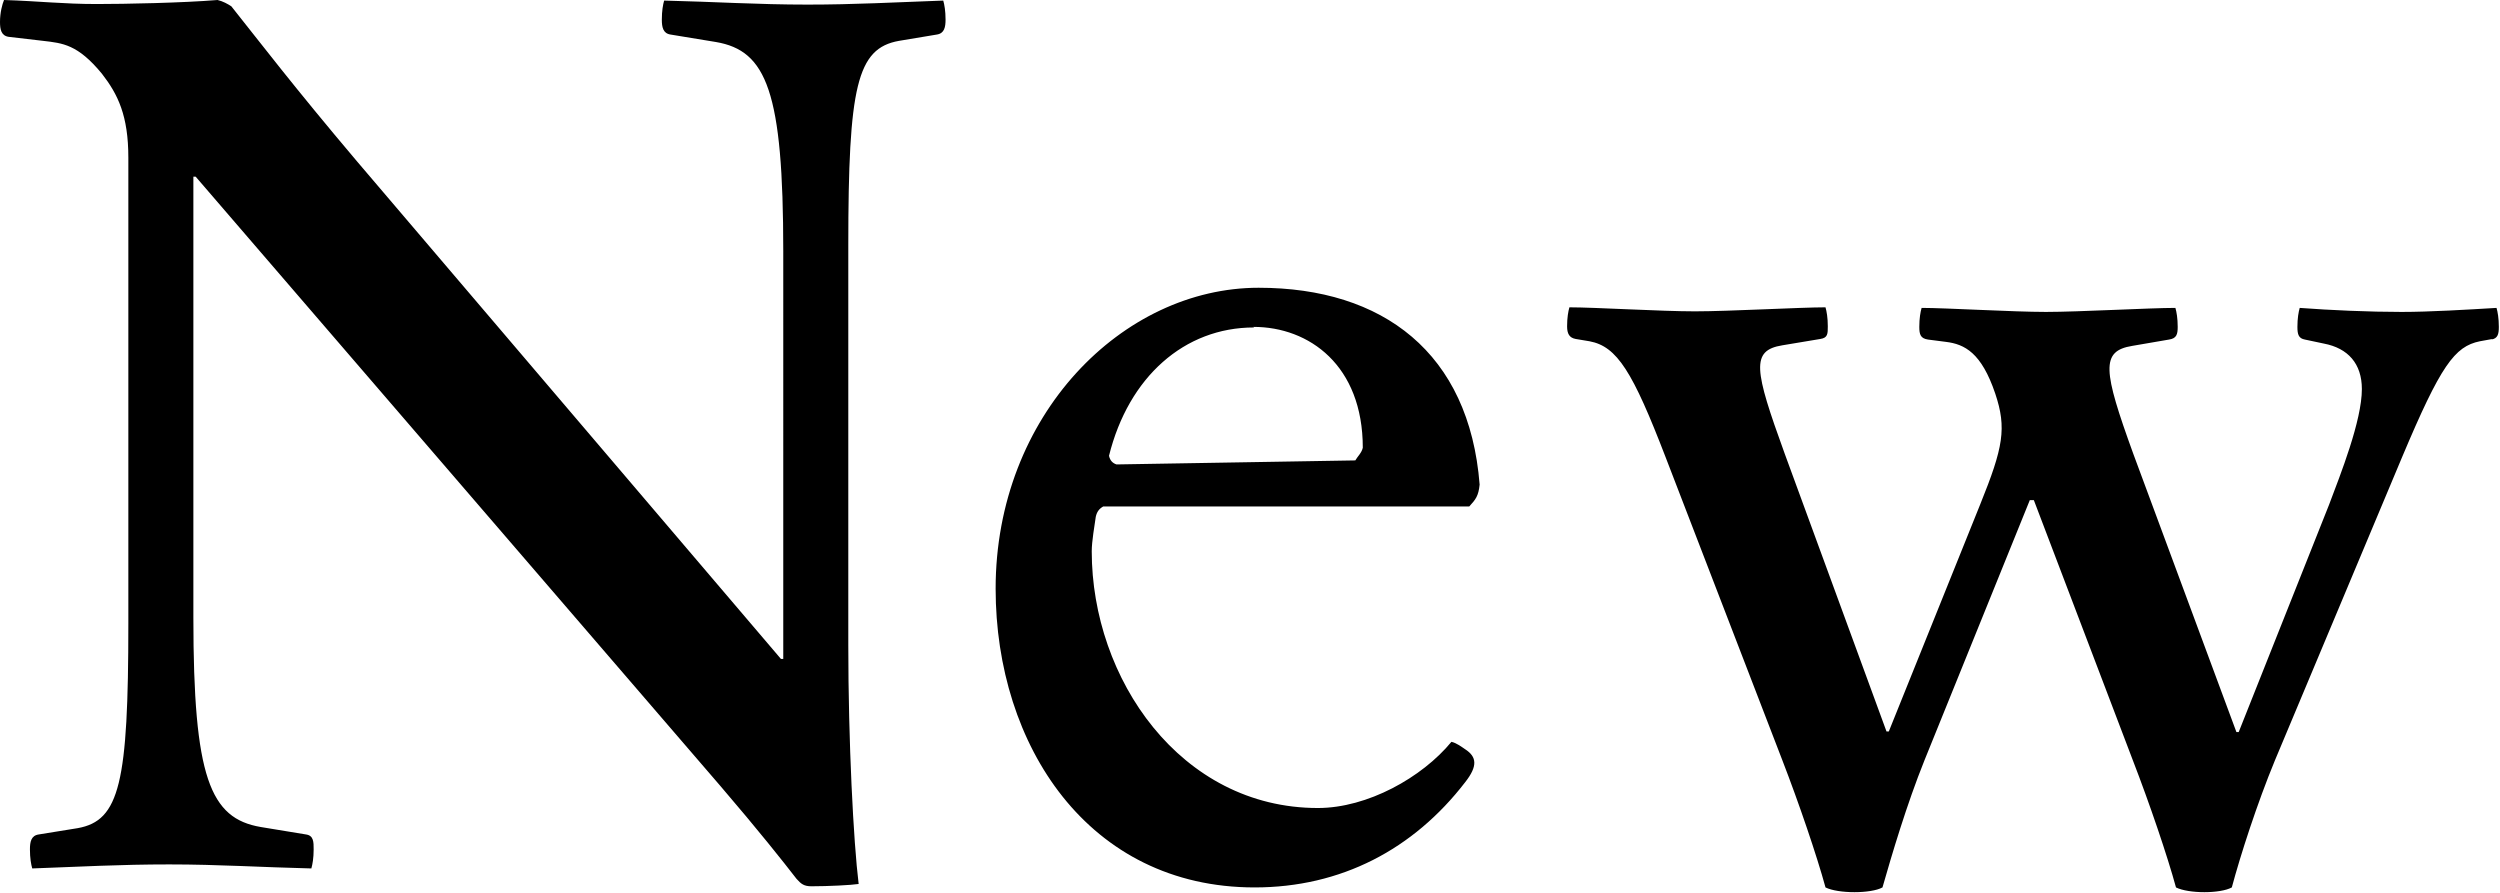 <svg data-name="レイヤー 2" xmlns="http://www.w3.org/2000/svg" viewBox="0 0 43.44 15.51"><path d="M16.28.6l-.66.11c-.73.13-.88.79-.88 3.55v6.95c0 1.68.09 3.42.18 4.15-.13.02-.53.04-.82.04-.13 0-.18-.04-.26-.13-.24-.31-.66-.84-1.32-1.61L3.4 3.07h-.04v7.66c0 2.78.29 3.49 1.17 3.64l.79.13c.13.02.13.13.13.26 0 .15-.02.26-.04.33-.86-.02-1.61-.07-2.47-.07s-1.54.04-2.38.07c-.02-.07-.04-.18-.04-.33 0-.13.02-.24.15-.26l.68-.11c.73-.13.88-.79.88-3.55v-8.1c0-.73-.18-1.1-.46-1.46C1.35.77 1.09.75.75.71L.15.64C.02.62 0 .51 0 .38 0 .22.04.07.07 0 .68.02 1.1.07 1.68.07c.49 0 1.5-.02 2.1-.07.09.02.18.07.24.11C4.53.75 5.1 1.5 6.2 2.8l7.37 8.65h.04V4.37c0-2.78-.29-3.49-1.17-3.64L11.65.6c-.13-.02-.15-.13-.15-.26 0-.15.02-.26.04-.33.86.02 1.63.07 2.49.07.82 0 1.52-.04 2.36-.07.02.07.04.18.04.33 0 .13-.02.24-.15.26zm9.24 8.2h-6.35c-.07.04-.11.09-.13.18-.02.15-.07.42-.07.6 0 2.21 1.54 4.46 3.93 4.46.86 0 1.81-.53 2.32-1.15.09.02.18.09.24.13.2.13.22.29 0 .57-.9 1.17-2.16 1.83-3.66 1.83-2.89 0-4.5-2.47-4.5-5.19C17.3 7.21 19.51 5 21.87 5c2.16 0 3.66 1.13 3.84 3.42-.02.2-.07.26-.18.38zm-3.73-3.11c-1.21 0-2.18.86-2.52 2.23.02.09.07.13.13.15L23.55 8c.04-.07.11-.13.13-.22 0-1.43-.93-2.1-1.9-2.1zm21.52.2l-.22.04c-.44.09-.68.42-1.35 2.01l-2.21 5.27c-.31.75-.6 1.65-.75 2.21-.2.11-.75.11-.97 0-.15-.55-.46-1.46-.75-2.21l-1.72-4.52h-.07l-1.83 4.52c-.31.77-.57 1.65-.73 2.21-.2.11-.77.11-.99 0-.15-.55-.46-1.46-.75-2.21l-2.03-5.27c-.57-1.48-.84-1.92-1.32-2.01l-.24-.04c-.11-.02-.15-.09-.15-.22 0-.15.02-.26.04-.33.44 0 1.59.07 2.18.07s1.83-.07 2.27-.07c.02.07.04.18.04.33 0 .13 0 .2-.13.22l-.66.11c-.55.09-.49.42.04 1.88l1.77 4.83h.04l1.59-3.95c.4-.99.46-1.32.26-1.92-.24-.71-.53-.86-.86-.9l-.31-.04c-.13-.02-.15-.09-.15-.22 0-.15.02-.26.04-.33.42 0 1.59.07 2.16.07s1.81-.07 2.25-.07c.02.07.04.18.04.33 0 .13-.02.2-.15.22l-.64.11c-.55.09-.51.42.02 1.88l1.79 4.83h.04l1.57-3.95c.2-.53.57-1.46.57-2.01 0-.44-.24-.71-.66-.79l-.33-.07c-.11-.02-.13-.09-.13-.22 0-.15.02-.26.04-.33.53.04 1.21.07 1.77.07.49 0 1.15-.04 1.65-.07.02.07.04.18.04.33 0 .13-.02.2-.13.22z" data-name="レイヤー 1"/></svg>